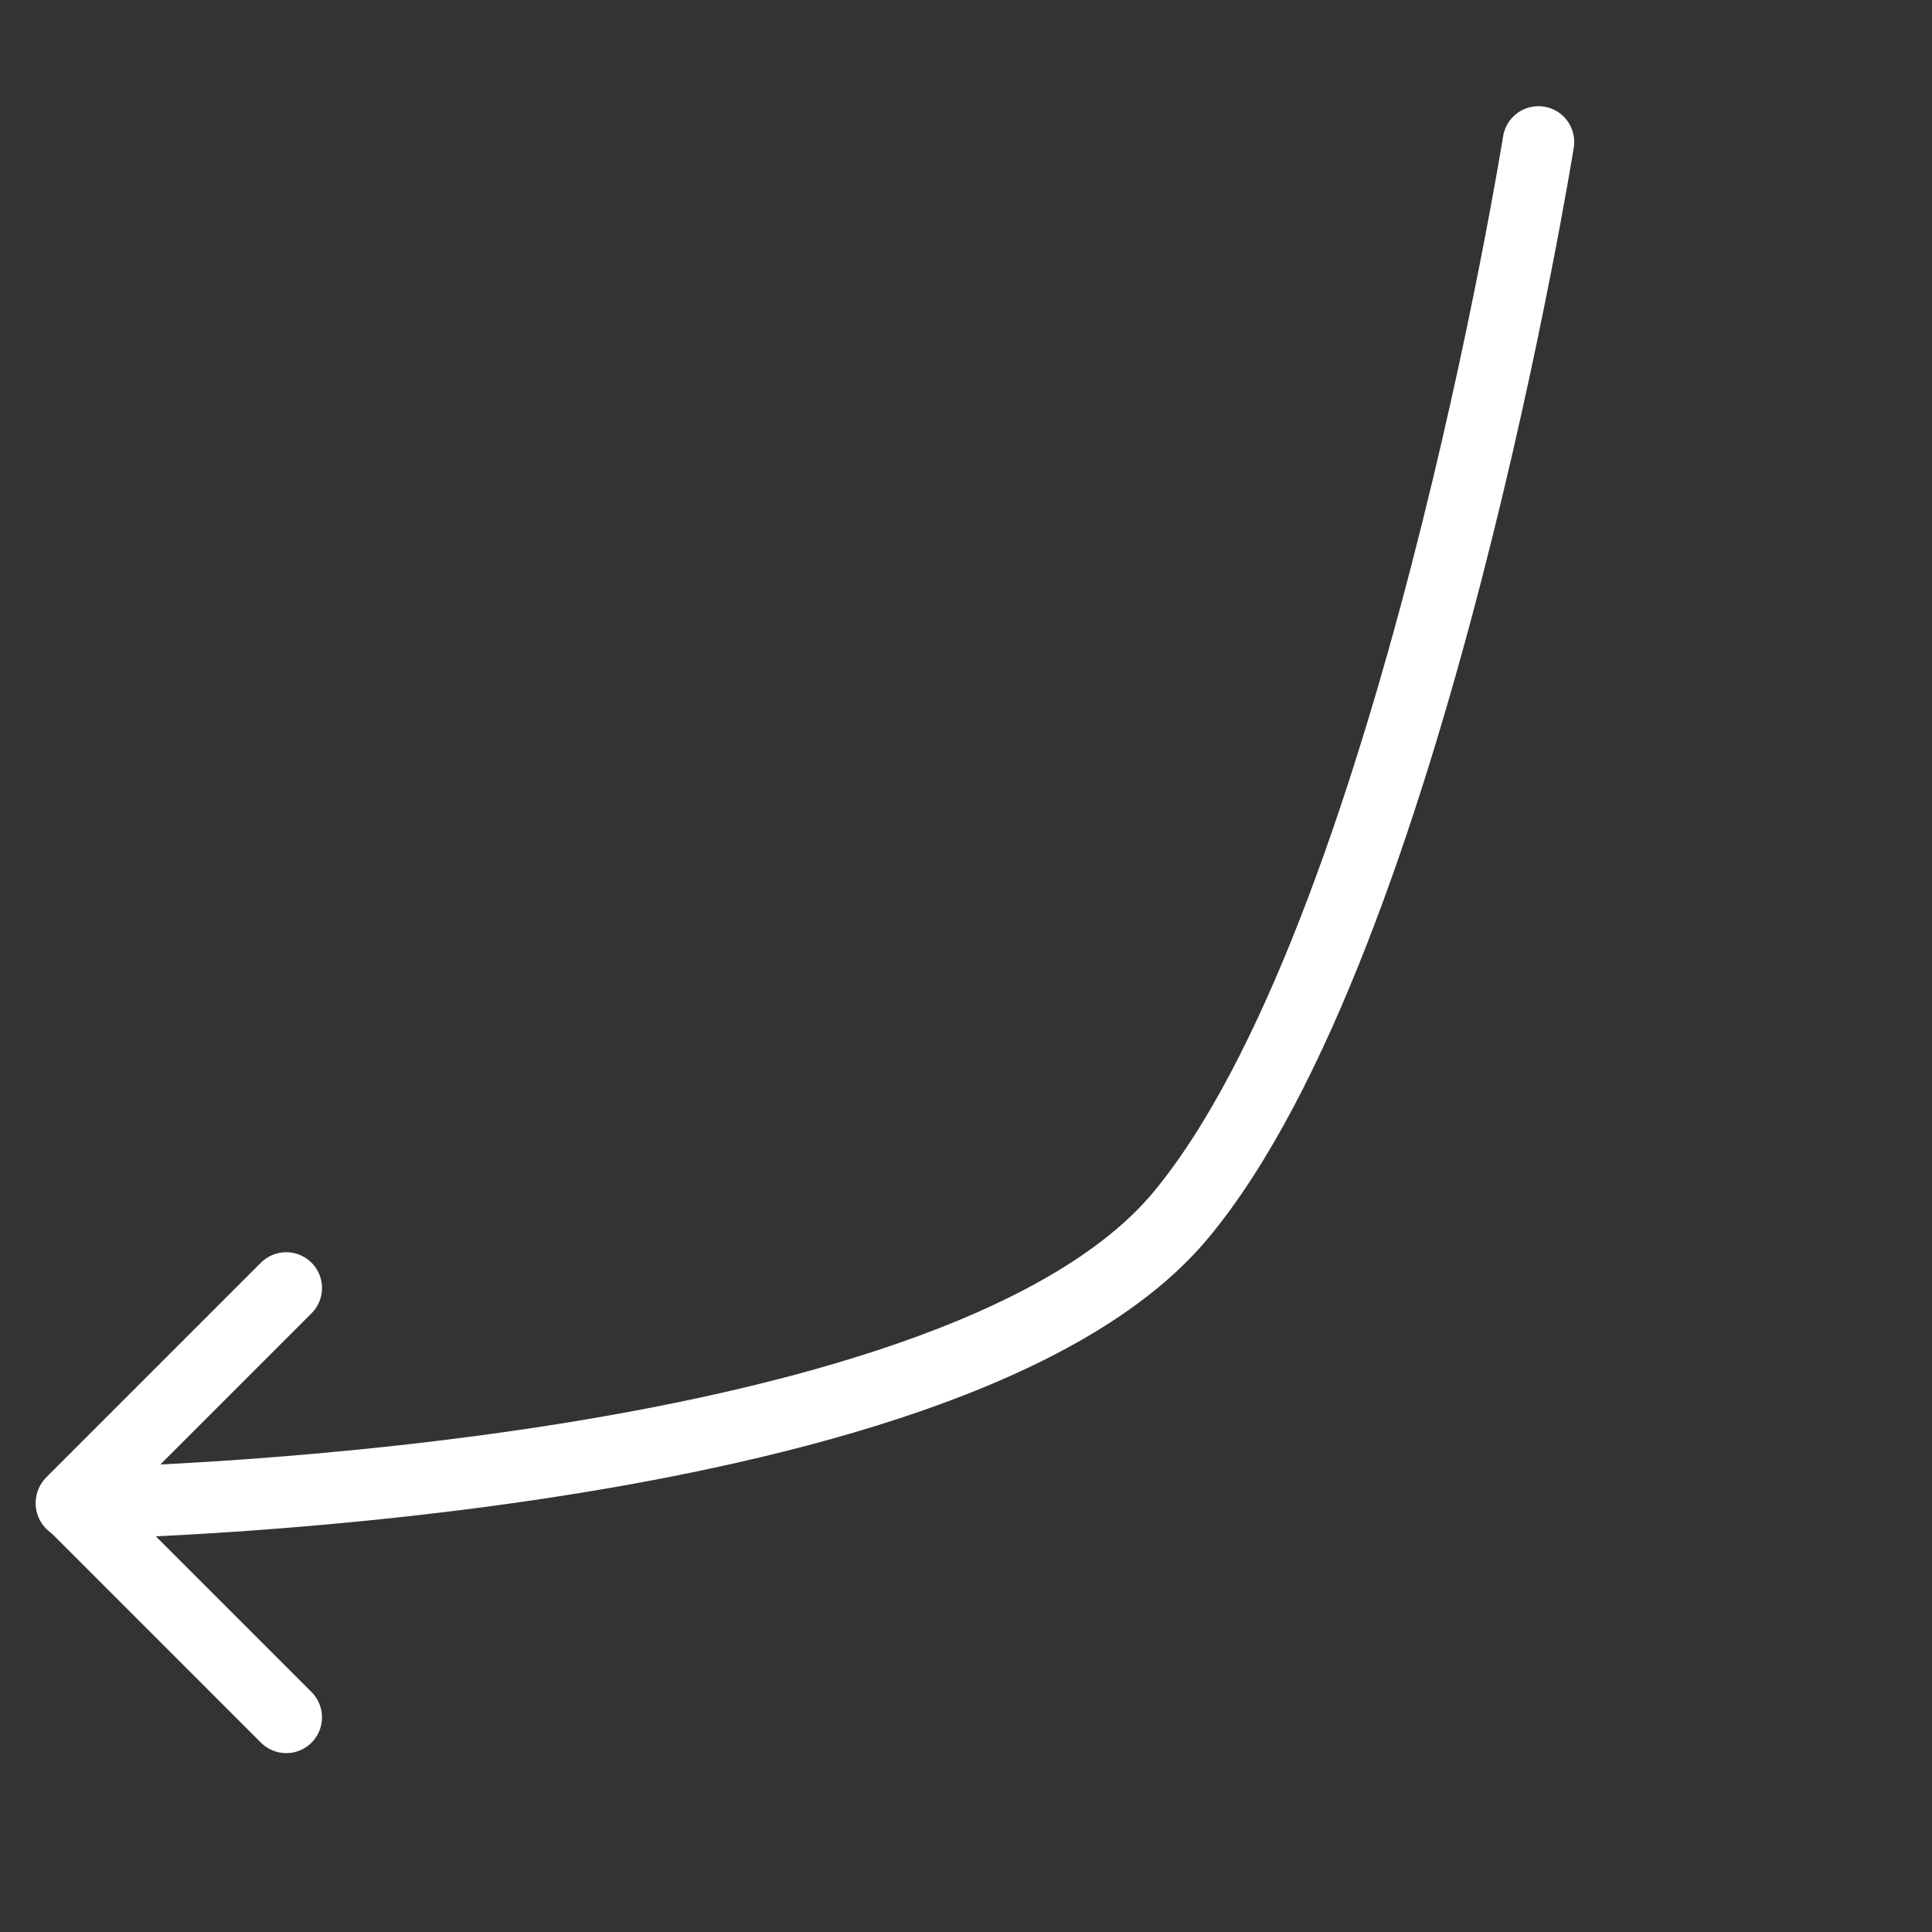 <?xml version="1.0" encoding="UTF-8"?> <svg xmlns="http://www.w3.org/2000/svg" width="27" height="27" viewBox="0 0 27 27" fill="none"><rect x="0" y="0" width="27" height="27" fill="#333333" stroke="none"/><path d="M1 21.012C1 21.012 13.285 20.846 16.5 16.984C19.715 13.123 21.5 1.984 21.5 1.984" stroke="white" stroke-linecap="round" stroke-linejoin="round"></path><path d="M4 24L1 21L4 18" stroke="white" stroke-linecap="round" stroke-linejoin="round"></path></svg> 